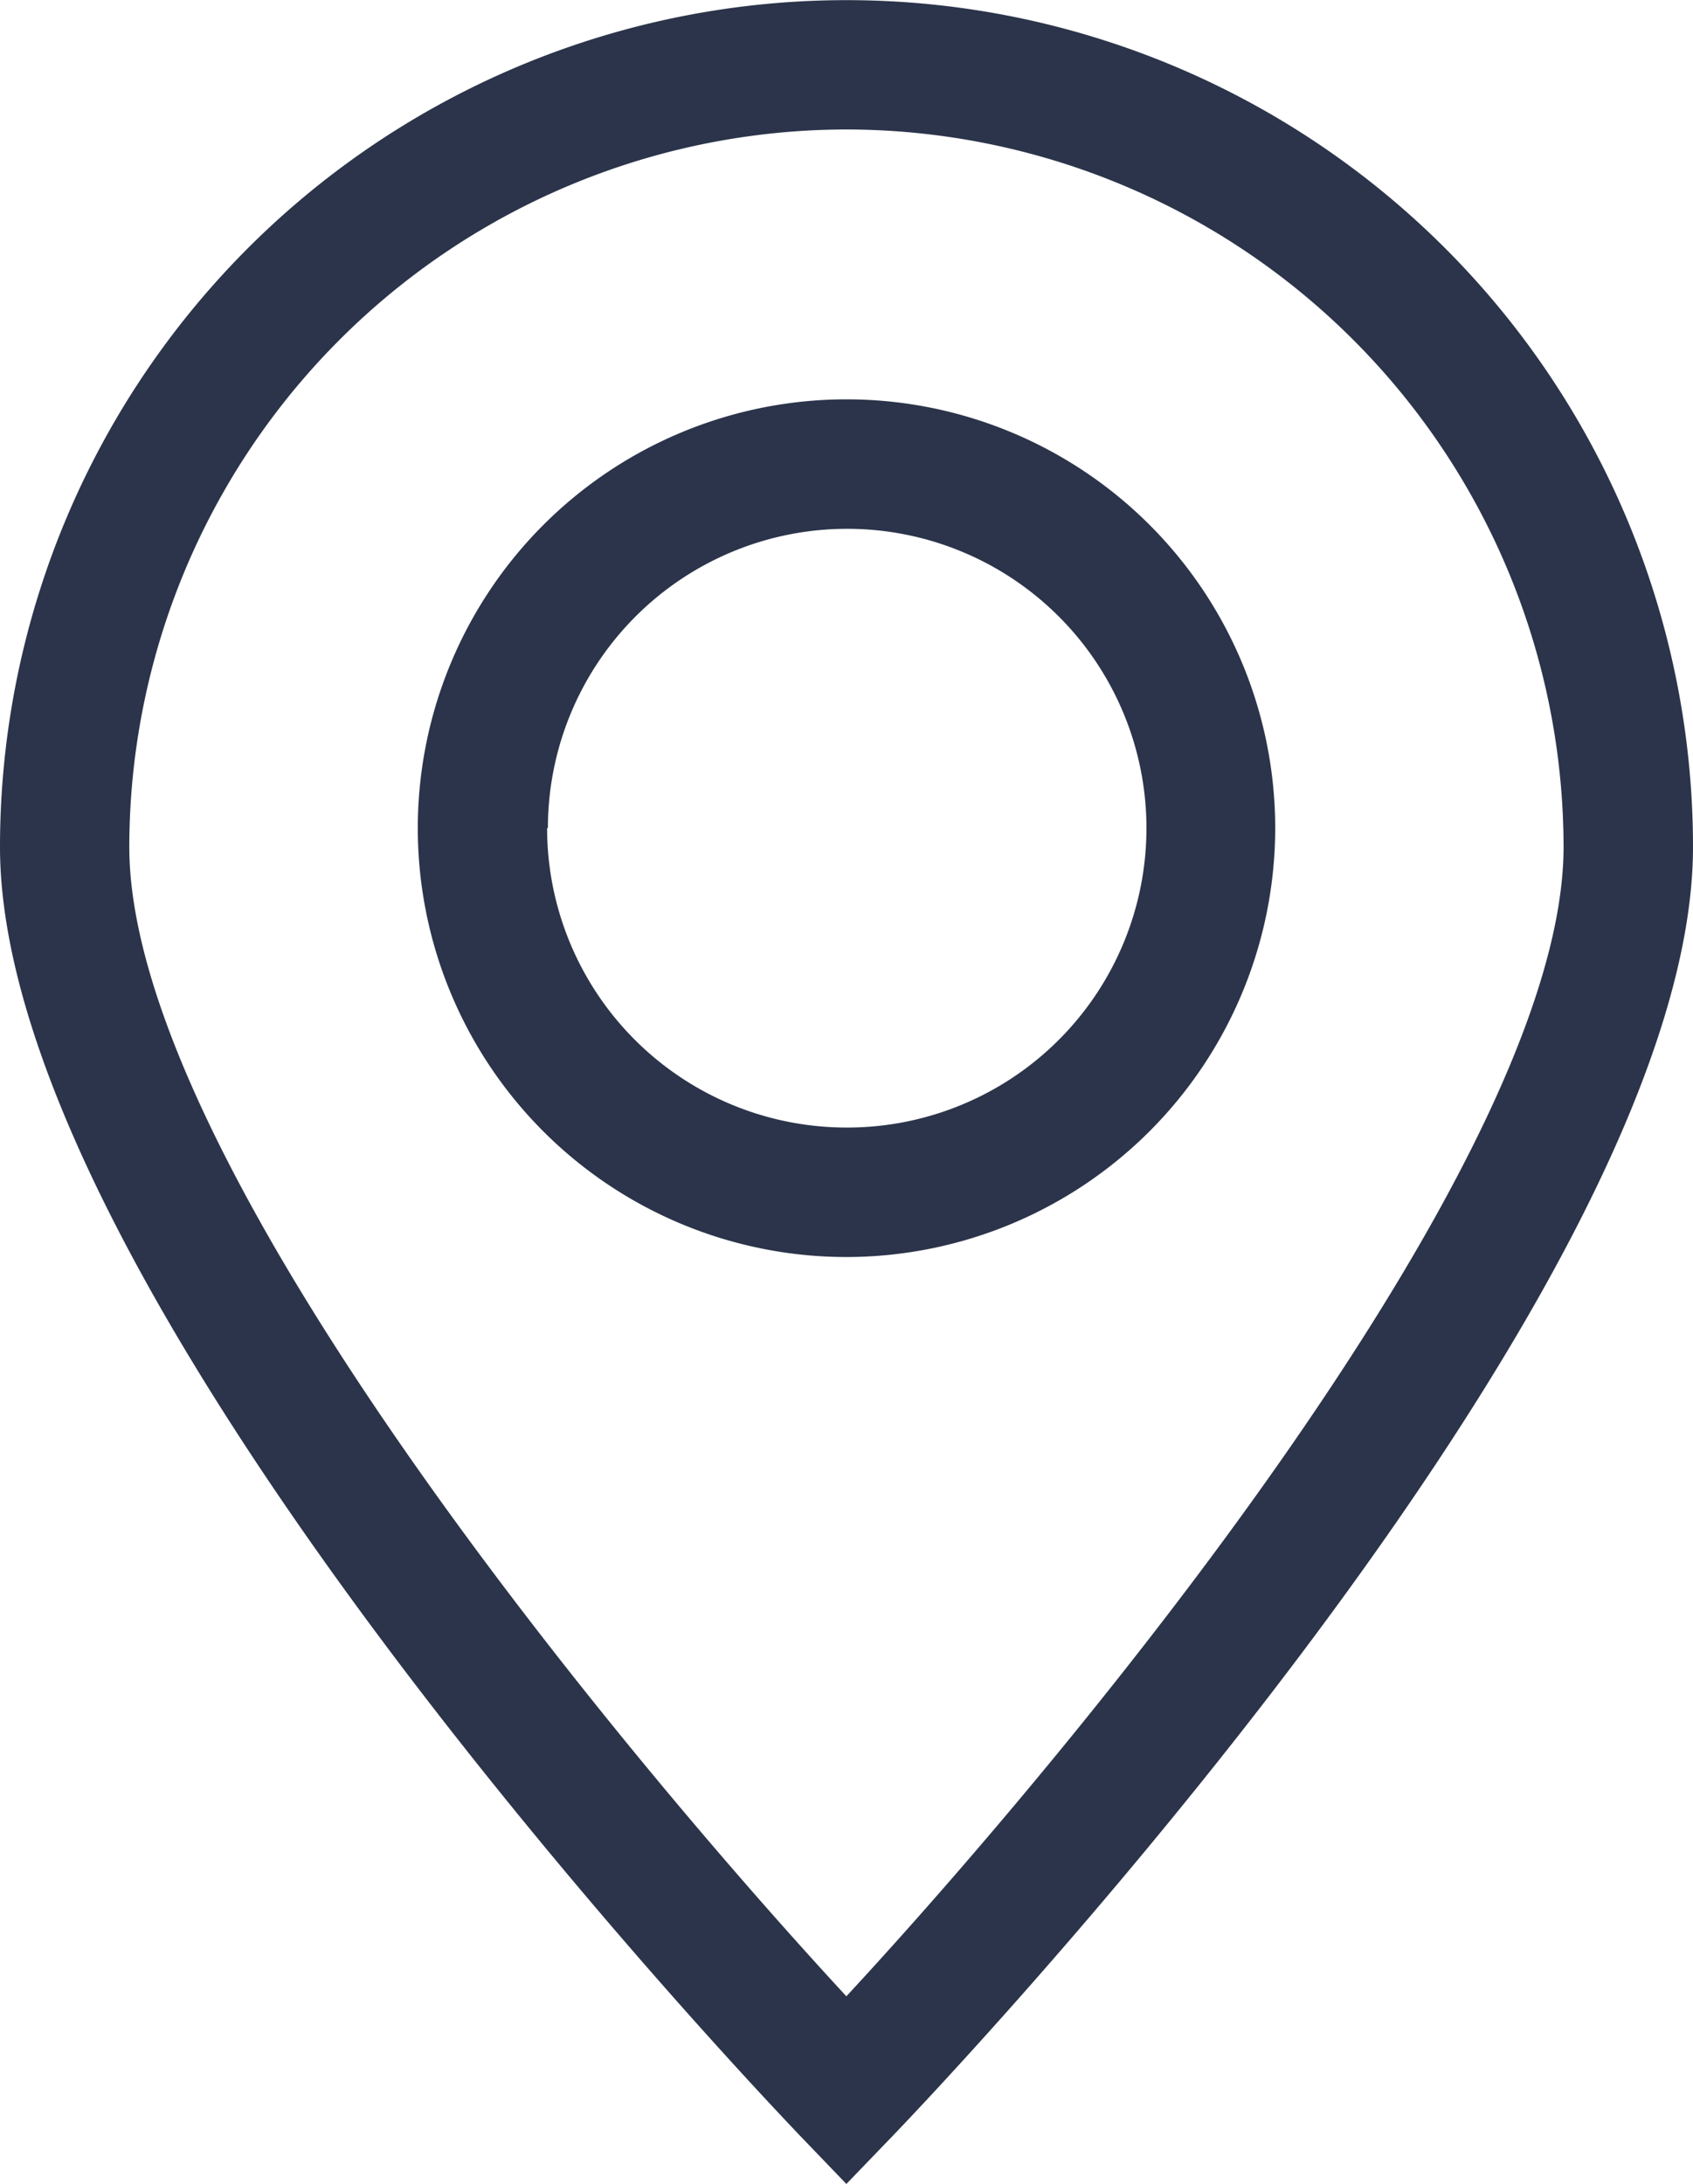 <svg xmlns="http://www.w3.org/2000/svg" width="12.57" height="16.21" viewBox="0 0 12.57 16.21">
  <g id="icona-pin-mappa" transform="translate(-23.763 -18.876)">
    <path id="Tracciato_2243" data-name="Tracciato 2243" d="M41.106,32.549a3.183,3.183,0,1,0-3.183,3.183A3.186,3.186,0,0,0,41.106,32.549Zm-5.4,0a2.222,2.222,0,1,1,2.222,2.222A2.224,2.224,0,0,1,35.7,32.549Z" transform="translate(-7.875 -7.526)" fill="#2b344a"/>
    <path id="Tracciato_2244" data-name="Tracciato 2244" d="M30.047,35.086l.346-.359c.242-.252,5.94-6.2,5.94-9.565a6.285,6.285,0,1,0-12.57,0c0,3.361,5.7,9.313,5.939,9.565Zm0-15.249a5.331,5.331,0,0,1,5.325,5.325c0,2.3-3.567,6.634-5.325,8.531-1.757-1.9-5.324-6.224-5.324-8.531A5.33,5.33,0,0,1,30.047,19.837Z" fill="#2b344a"/>
  </g>
</svg>
